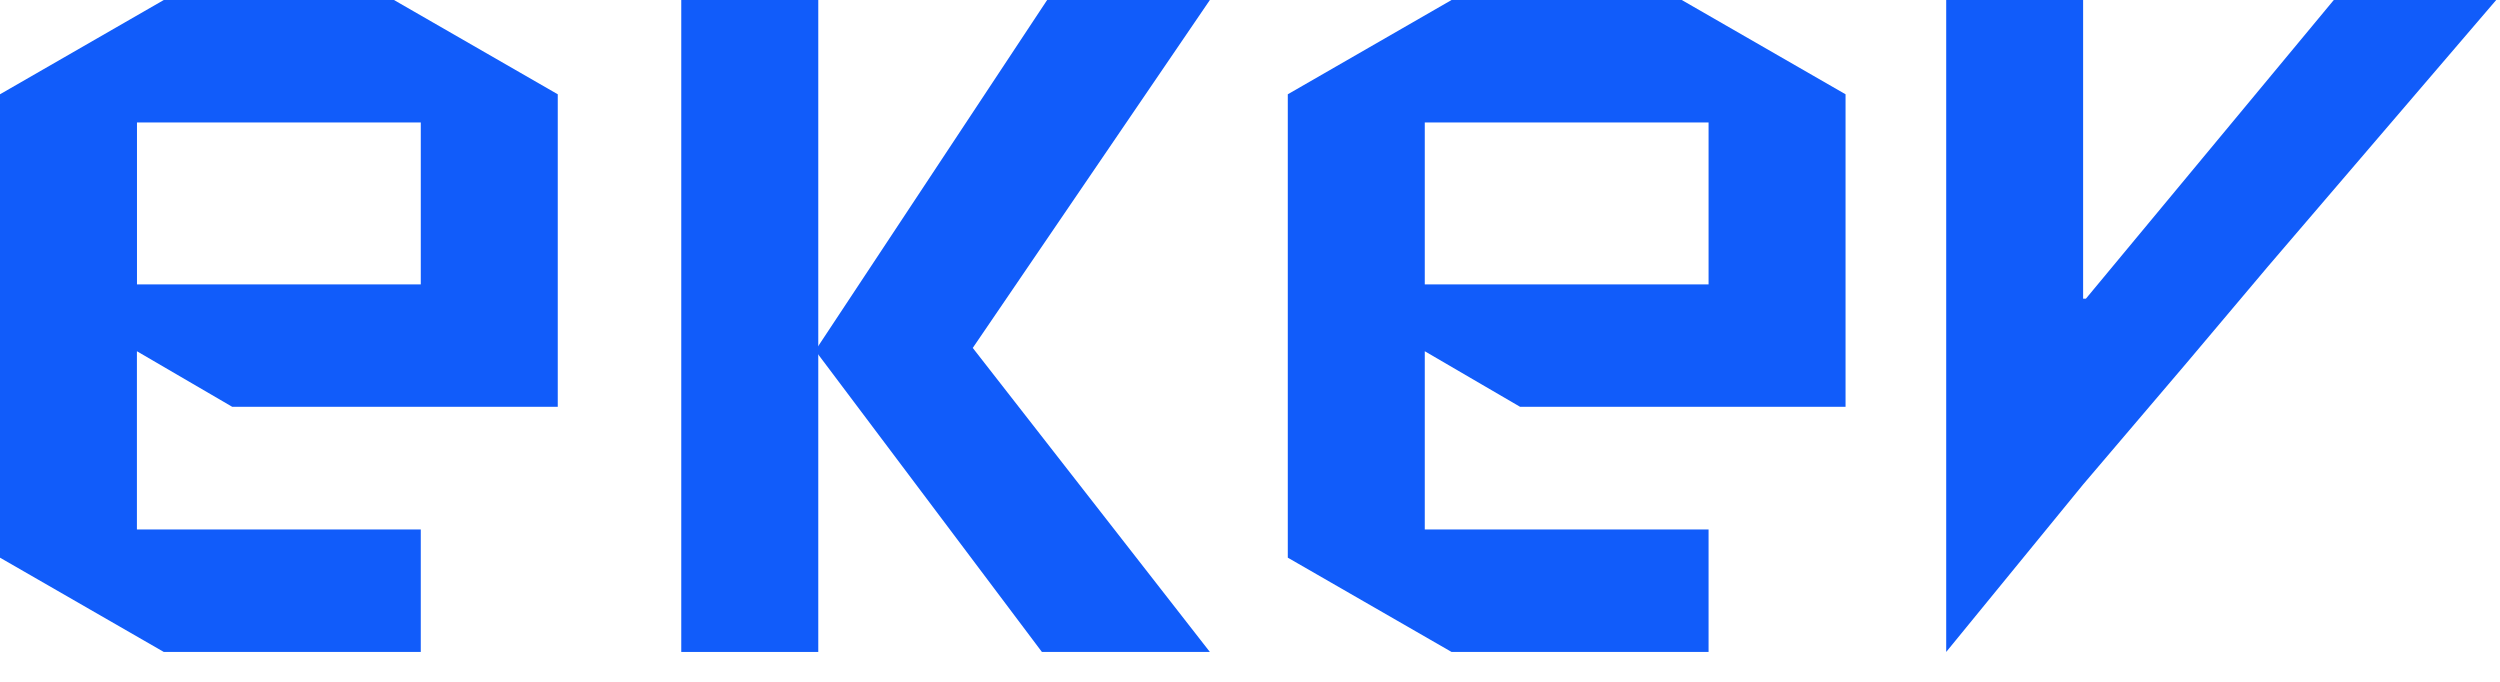 <svg width="77" height="21" viewBox="0 0 77 21" fill="none" xmlns="http://www.w3.org/2000/svg">
<path d="M12.96 16.308V20.08H5.045L0 17.176V2.904L5.045 0H12.134L17.179 2.904V12.53H7.153L4.217 10.818V16.308H12.96ZM4.219 3.771V8.759H12.96V3.771H4.219Z" fill="#115CFA"/>
<path d="M52.624 16.308V20.08H44.708L39.664 17.176V2.904L44.708 0H51.798L56.843 2.904V12.53H46.819L43.883 10.818V16.308H52.624V16.308ZM43.883 3.771V8.759H52.624V3.771H43.883V3.771Z" fill="#115CFA"/>
<path d="M25.203 10.101V8.616V0H20.983V20.08H25.203V16.561V15.35V10.101Z" fill="#115CFA"/>
<path d="M37.264 0H32.252L25.111 10.797L32.091 20.08H37.264L29.961 10.716L37.264 0Z" fill="#115CFA"/>
<path d="M71.881 0L64.247 9.198H64.16V0H59.943V20.08L64.16 14.922L67.335 11.193L69.859 8.2L76.883 0H71.881Z" fill="#115CFA"/>
</svg>
